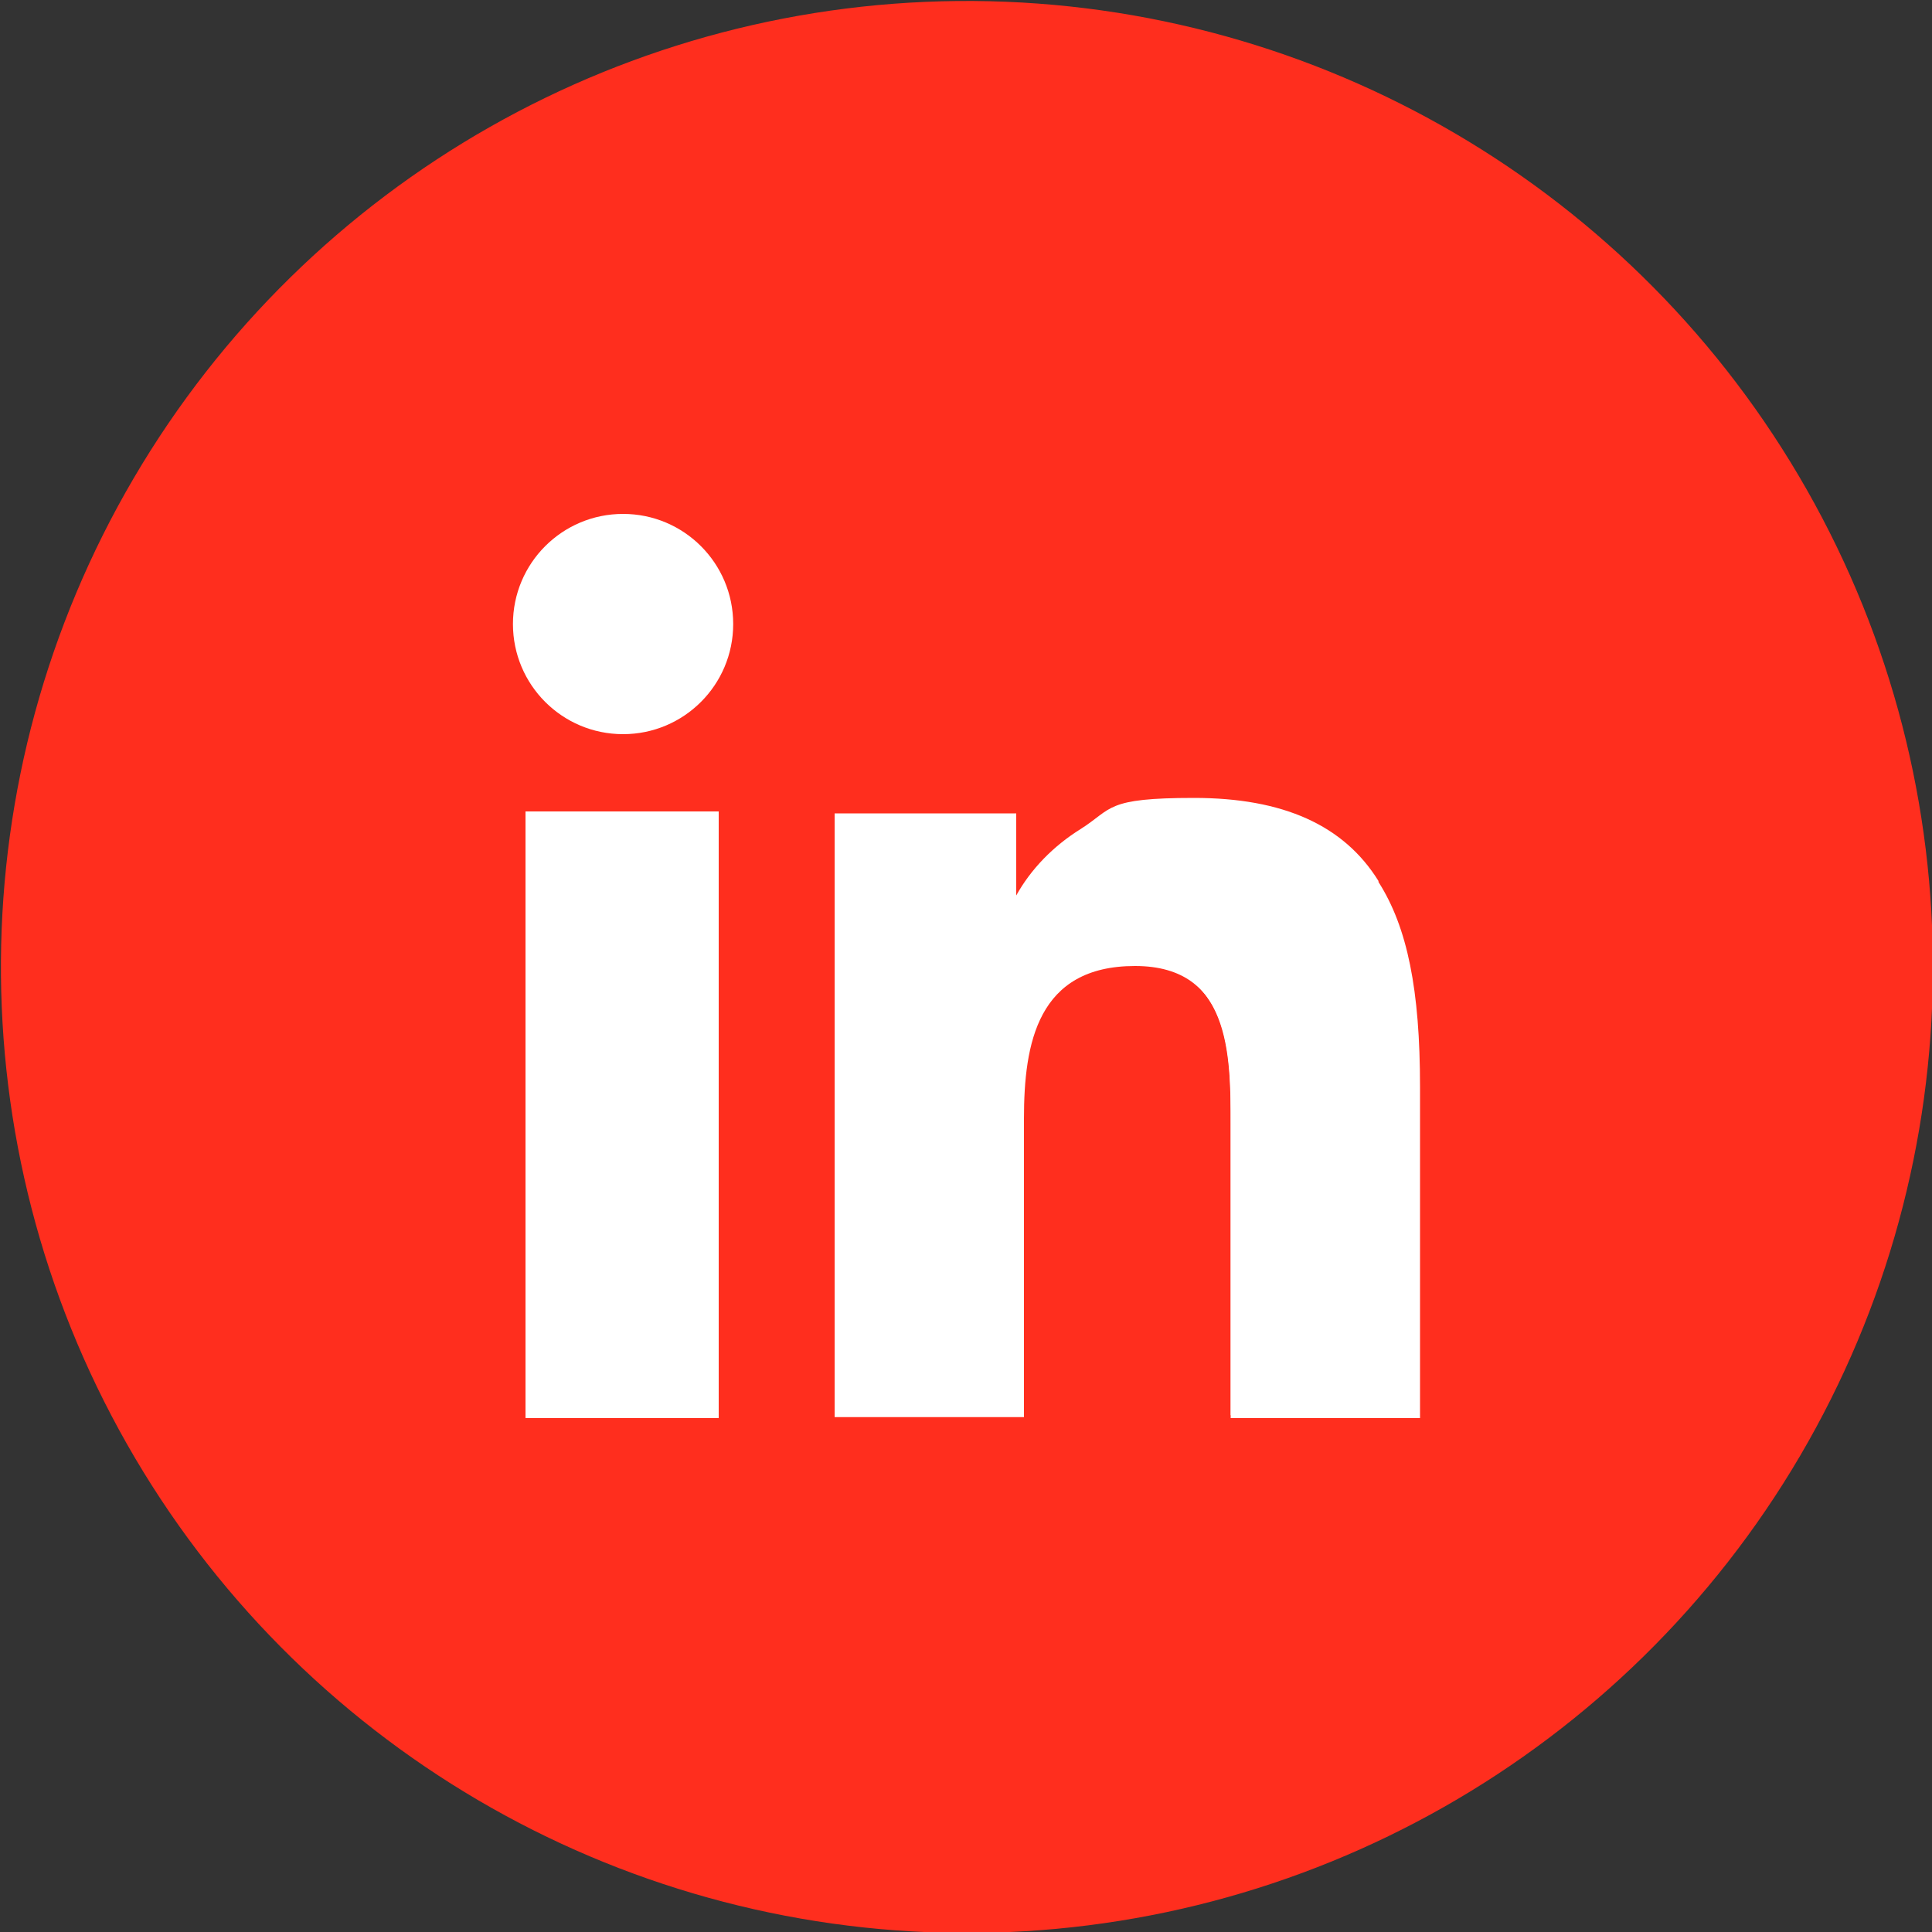 <?xml version="1.0" encoding="UTF-8"?>
<svg id="Layer_1" xmlns="http://www.w3.org/2000/svg" version="1.1" viewBox="0 0 200 200">
  <rect x="0" y="0" width="200" height="200" fill="#333333" stroke="none"/>
  <!-- Generator: Adobe Illustrator 30.0.0, SVG Export Plug-In . SVG Version: 2.1.1 Build 123)  -->
  <defs>
    <style>
      .st0 {
        fill: #ff2e1e;
      }

      .st1 {
        fill: #fff;
      }
    </style>
  </defs>
  <circle class="st0" cx="100" cy="100" r="100" transform="translate(-.6 199.4) rotate(-89.6)"/>
  <path class="st1" d="M146.7,112.4v34.1h-19.3v-30.2c0-7.2-.1-16.5-10.1-16.5s-11.6,7.9-11.6,16v30.8h-19.3v-62.2h18.6v8.4c0,0,0,.2.2.2s.1,0,.1,0c2.6-4.9,8.9-10,18.3-10,19.6,0,23.2,12.9,23.2,29.6Z"/>
  <rect class="st1" x="54.7" y="84.1" width="19.7" height="62.5"/>
  <path class="st1" d="M142.7,91.2c-3.6-5.8-9.9-8.6-19.1-8.6s-8.4,1.1-11.7,3.2c-2.9,1.8-5.2,4.2-6.7,6.9,0,0,0,0,0,0,0,0,0,0,0,0v-8.5h-18.8v62.5h19.6v-30.9c0-7.8,1.4-15.8,11.5-15.8s9.9,9.5,9.9,16.4v30.4h19.6v-34.3c0-10-1.3-16.5-4.3-21.2Z"/>
  <rect class="st1" x="54.4" y="84" width="20" height="62.8"/>
  <path class="st1" d="M64.5,53.2c-6.3,0-11.4,5.1-11.4,11.4s5.1,11.4,11.4,11.4,11.4-5.1,11.4-11.4-5.1-11.4-11.4-11.4Z"/>
  <circle class="st1" cx="64.4" cy="64.6" r="11.2" transform="translate(-19.8 29.6) rotate(-22.5)"/>
</svg>